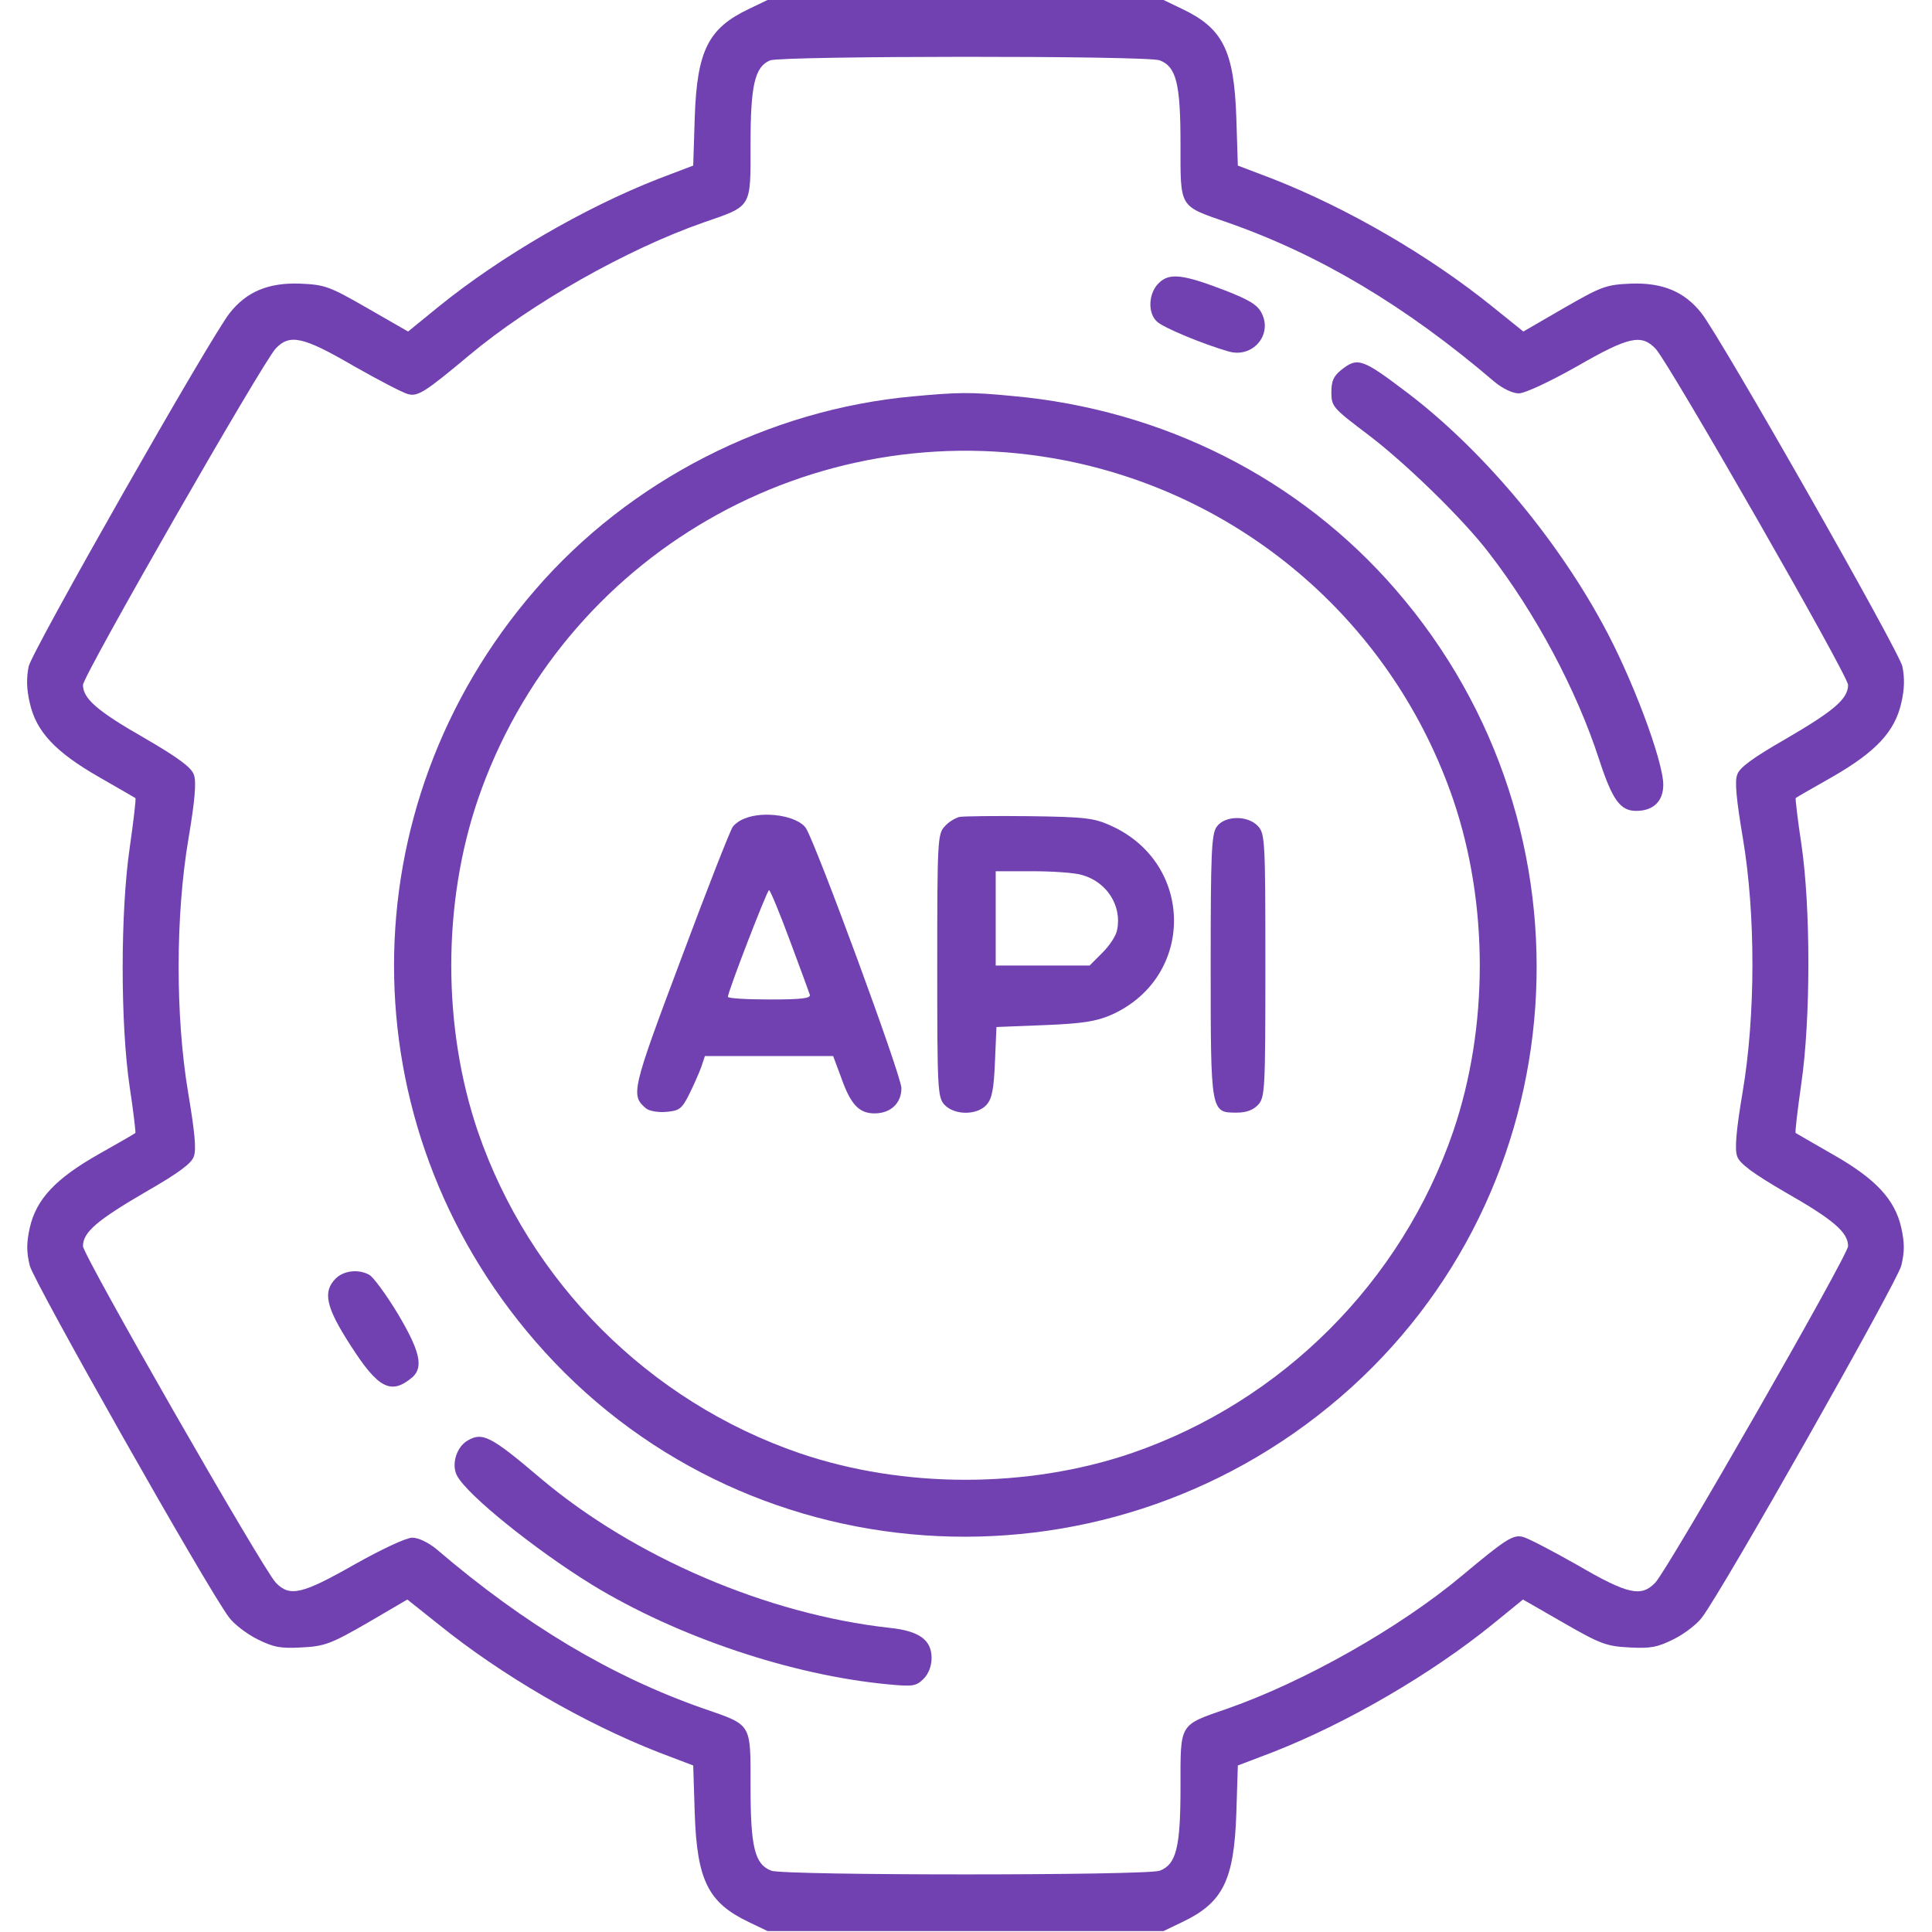 <svg width="683" height="683" viewBox="0 0 683 683" fill="none" xmlns="http://www.w3.org/2000/svg">
<g clip-path="url(#clip0_1456_423)">
<path d="M264.667 3.2C250.4 10 246.4 17.867 245.6 41.6L245.067 58.534L232.8 63.2C206.533 73.467 176.8 90.8 155.067 108.4L144.267 117.2L129.867 108.934C116.4 101.2 114.933 100.667 106.133 100.267C94.933 99.867 87.2 103.067 81.2 110.667C74.267 119.467 11.467 229.867 10.133 235.6C9.333 239.6 9.333 243.467 10.533 248.534C12.8 258.667 19.6 265.867 34.933 274.667C41.733 278.534 47.6 282 47.867 282.134C48.133 282.4 47.2 290.267 45.867 299.6C42.533 322.4 42.533 362.134 45.867 384.4C47.2 393.067 48 400.4 47.867 400.534C47.6 400.8 41.733 404.134 34.933 408C19.6 416.667 12.8 424 10.533 434C9.333 439.467 9.333 442.534 10.533 447.467C12.133 453.467 73.2 561.467 80.933 571.734C82.667 574.134 87.2 577.6 90.933 579.467C96.8 582.4 99.2 582.8 106.667 582.4C114.667 582 116.933 581.2 129.867 573.734L144 565.467L155.067 574.267C177.333 592.267 206.267 609.067 232.8 619.467L245.067 624.134L245.6 641.067C246.4 664.8 250.4 672.667 264.667 679.467L271.333 682.667H341.333H411.333L418 679.467C432.267 672.667 436.267 664.8 437.067 641.067L437.6 624.134L449.867 619.467C476.133 609.2 505.867 591.867 527.6 574.267L538.4 565.467L552.8 573.734C565.733 581.2 568 582 576 582.4C583.467 582.8 585.867 582.4 591.733 579.467C595.467 577.6 600 574.134 601.733 571.734C609.467 561.467 670.533 453.467 672.133 447.467C673.333 442.534 673.333 439.467 672.133 434C669.867 424 663.067 416.667 647.733 408C640.933 404.134 635.067 400.667 634.8 400.534C634.533 400.267 635.467 392.4 636.8 383.067C640.133 360.267 640.133 320.534 636.8 298.267C635.467 289.6 634.667 282.267 634.8 282.134C635.067 281.867 640.933 278.534 647.733 274.667C663.067 265.867 669.867 258.667 672.133 248.534C673.333 243.467 673.333 239.6 672.533 235.6C671.2 229.867 608.4 119.467 601.467 110.667C595.467 103.067 587.733 99.867 576.533 100.267C567.733 100.667 566.267 101.2 552.8 108.934L538.533 117.2L527.6 108.4C505.333 90.4 476.4 73.6 449.867 63.2L437.6 58.534L437.067 41.6C436.267 17.867 432.267 10 418 3.2L411.333 0H341.333H271.333L264.667 3.2ZM410 21.334C415.867 23.6 417.333 29.6 417.333 51.067C417.333 73.734 416.667 72.667 434 78.667C466.4 90 496.933 108.134 528.267 134.934C531.333 137.467 534.8 139.067 536.933 139.067C539.067 139.067 547.867 134.934 557.333 129.6C575.867 118.934 580.267 118 585.333 123.334C590.133 128.534 653.333 238.8 653.333 242.134C653.333 247.067 648.267 251.334 631.333 261.2C619.733 267.867 614.933 271.334 614.133 273.867C613.2 276.267 613.867 282.8 616.133 296.267C620.667 323.2 620.667 359.067 616 386.4C613.733 399.867 613.2 406.4 614.133 408.8C614.933 411.334 619.867 414.934 631.333 421.6C648.4 431.334 653.333 435.734 653.333 440.534C653.333 443.734 590 554.267 585.2 559.467C580.267 564.667 575.6 563.734 557.733 553.334C548.8 548.267 540.133 543.734 538.4 543.334C534.933 542.4 532.267 544.134 516.8 557.067C494.8 575.467 461.067 594.534 434 604C416.667 610 417.333 608.934 417.333 631.6C417.333 653.067 415.867 659.067 410 661.334C405.333 663.067 277.333 663.067 272.667 661.334C266.8 659.067 265.333 653.067 265.333 631.6C265.333 608.934 266 610 248.667 604C216.267 592.667 185.733 574.534 154.4 547.734C151.333 545.2 147.867 543.6 145.733 543.6C143.6 543.6 134.8 547.734 125.333 553.067C106.8 563.6 102.4 564.667 97.467 559.467C92.667 554.267 29.333 443.734 29.333 440.534C29.333 435.6 34.4 431.334 51.333 421.467C62.933 414.8 67.733 411.334 68.533 408.8C69.467 406.4 68.8 399.867 66.533 386.4C62 359.467 62 323.6 66.667 296.267C68.933 282.8 69.467 276.267 68.533 273.867C67.733 271.334 62.8 267.734 51.333 261.067C34.267 251.334 29.333 246.934 29.333 242.134C29.333 238.934 92.667 128.4 97.467 123.2C102.4 118 107.067 118.934 124.933 129.334C133.867 134.4 142.533 138.934 144.267 139.334C147.733 140.267 150.4 138.534 165.867 125.6C187.867 107.2 221.6 88.134 248.667 78.667C266 72.667 265.333 73.734 265.333 51.067C265.333 30.134 266.8 23.6 272.267 21.334C276.533 19.734 405.467 19.6 410 21.334Z" fill="#7141B1"/>
<path d="M409.733 100C406 103.467 405.6 110.667 409.067 113.734C411.333 115.867 425.467 121.734 434.4 124.267C442.8 126.667 450 118.4 446 110.667C444.533 107.734 441.6 106 433.067 102.667C418.133 96.934 413.467 96.4 409.733 100Z" fill="#7141B1"/>
<path d="M474.133 130.8C471.467 132.934 470.667 134.667 470.667 138.667C470.667 143.734 471.2 144.267 483.733 153.734C497.067 163.867 517.2 183.467 526.267 195.334C542.8 216.667 557.333 243.867 565.333 268.534C570 282.8 572.8 286.667 578.4 286.667C584.4 286.667 588 283.334 588 277.467C588 268.934 576.8 239.067 566.4 220.267C549.467 189.2 523.467 158.534 497.467 138.8C481.6 126.8 480 126.134 474.133 130.8Z" fill="#7141B1"/>
<path d="M322.667 140.133C271.6 144.8 222.533 169.867 189.2 208.533C122.667 285.333 122.667 397.333 189.2 474.133C261.6 557.867 388.933 566.8 473.733 494C558 421.6 566.933 293.333 493.467 208.533C459.467 169.2 411.2 144.8 358 140C342.933 138.533 338.667 138.667 322.667 140.133ZM376.667 162.8C440.533 175.467 492.667 221.067 513.733 282.667C526.267 319.467 526.267 363.2 513.733 400C495.467 453.2 453.2 495.467 400 513.733C363.2 526.267 319.467 526.267 282.667 513.733C229.467 495.467 187.2 453.2 168.933 400C156.4 363.2 156.4 319.467 168.933 282.667C198.533 196.267 287.2 145.2 376.667 162.8Z" fill="#7141B1"/>
<path d="M263.333 289.334C261.733 289.867 259.867 291.2 259.067 292.267C258.267 293.2 250 314.267 240.8 338.934C223.2 385.734 222.933 387.2 228.4 391.867C229.6 392.8 232.8 393.334 235.6 393.067C240.133 392.667 241.067 392 243.6 386.934C245.2 383.734 247.067 379.467 247.867 377.334L249.2 373.334H271.867H294.533L297.467 381.2C300.8 390.667 303.867 393.734 309.467 393.6C315.067 393.467 318.667 389.867 318.667 384.667C318.667 380.267 288.533 298.534 284.933 292.8C282 288.4 270.133 286.534 263.333 289.334ZM279.2 332.4C282.8 342 286 350.8 286.267 351.6C286.8 352.934 283.467 353.334 272.133 353.334C264 353.334 257.333 352.934 257.333 352.4C257.333 350.534 271.2 314.667 271.867 314.667C272.267 314.667 275.6 322.667 279.2 332.4Z" fill="#7141B1"/>
<path d="M339.2 288.8C337.6 289.2 335.2 290.667 333.867 292.267C331.467 294.8 331.333 298 331.333 341.334C331.333 385.067 331.467 387.867 333.867 390.534C337.333 394.267 345.333 394.4 348.8 390.534C350.667 388.4 351.333 385.2 351.733 375.467L352.267 363.067L369.2 362.4C382.667 361.867 387.6 361.067 392.8 358.8C422.533 345.6 422.4 305.2 392.667 291.867C386.8 289.2 383.6 288.8 364 288.534C351.867 288.4 340.667 288.534 339.2 288.8ZM382.533 309.334C391.2 311.734 396.667 320.134 394.933 328.667C394.667 330.667 392.267 334.267 389.733 336.8L385.2 341.334H368.667H352V324.667V308H365.067C372.133 308 380 308.534 382.533 309.334Z" fill="#7141B1"/>
<path d="M430.133 292.267C428.267 294.801 428 301.734 428 341.334C428 393.467 428 393.334 437.2 393.334C440.667 393.334 443.067 392.401 444.8 390.534C447.2 387.867 447.333 385.067 447.333 341.334C447.333 297.601 447.2 294.801 444.8 292.134C441.2 288.134 432.933 288.267 430.133 292.267Z" fill="#7141B1"/>
<path d="M118.667 452C114 456.667 115.2 462.134 124 475.734C133.733 490.934 138.267 493.2 145.733 486.934C149.867 483.334 148.4 477.467 140.533 464.267C136.4 457.467 131.867 451.334 130.533 450.667C126.667 448.534 121.467 449.2 118.667 452Z" fill="#7141B1"/>
<path d="M165.2 509.334C161.333 511.6 159.467 517.867 161.6 521.734C165.2 528.534 189.2 547.867 209.333 560.267C239.467 578.667 279.867 592.267 314.133 595.467C322.667 596.267 323.867 596.134 326.533 593.467C328.267 591.734 329.333 588.934 329.333 586.134C329.333 579.734 324.933 576.534 314.4 575.467C271.2 570.667 224.267 550.534 191.333 522.8C173.467 507.6 170.533 506.134 165.2 509.334Z" fill="#7141B1"/>
</g>
<defs>
<clipPath id="clip0_1456_423">
<rect width="682.667" height="682.667" fill="white"/>
</clipPath>
</defs>
</svg>
